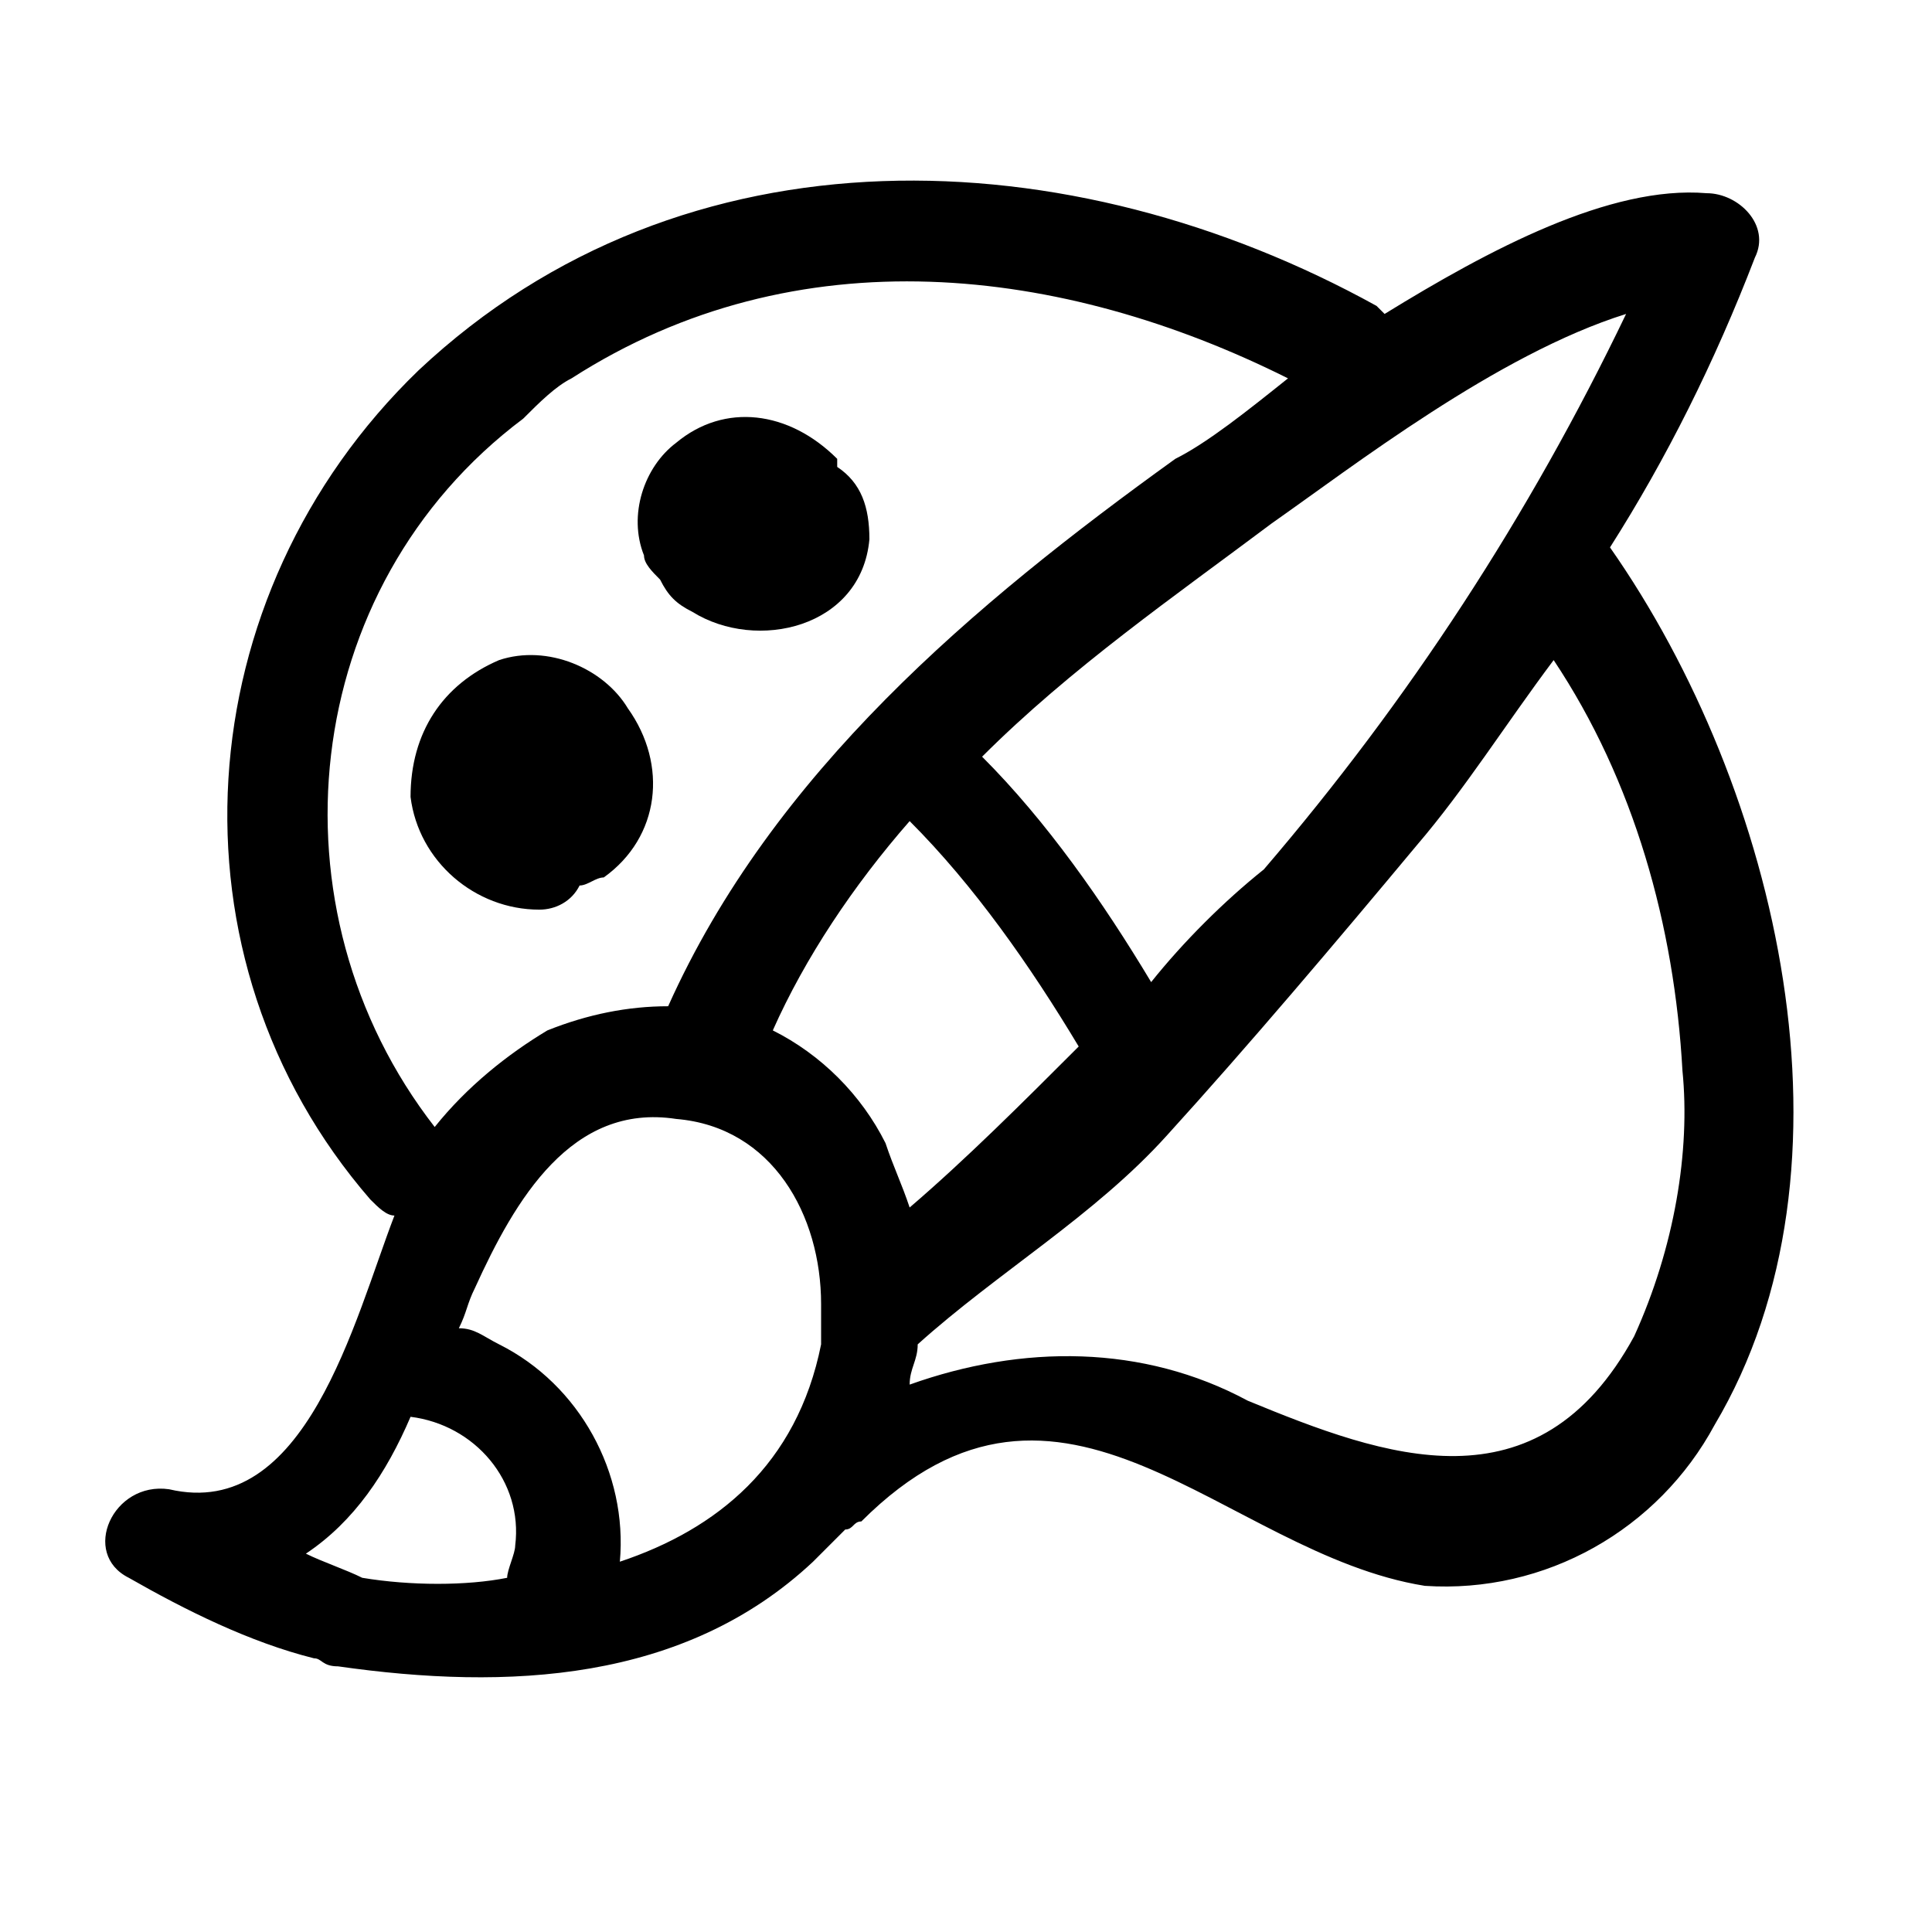 <svg xmlns="http://www.w3.org/2000/svg" viewBox="0 0 24 24"><path d="M20 6.8c.7-1.1 1.3-2.3 1.8-3.6.2-.4-.2-.8-.6-.8-1.2-.1-2.7.7-4 1.5l-.1-.1c-3.8-2.1-8.6-2.3-11.9.8-2.9 2.8-3.2 7.3-.6 10.3.1.1.2.2.3.2-.5 1.3-1.1 3.8-2.8 3.4-.7-.1-1.1.8-.5 1.1.7.4 1.5.8 2.3 1 .1 0 .1.1.3.1 2.1.3 4.3.2 5.9-1.3l.4-.4c.1 0 .1-.1.2-.1 2.5-2.5 4.5.4 7 .8 1.5.1 2.9-.7 3.6-2 1.9-3.2.8-7.9-1.3-10.9zM11.3 15c-.1-.3-.2-.5-.3-.8-.3-.6-.8-1.1-1.4-1.4.4-.9 1-1.8 1.7-2.6.8.8 1.5 1.8 2.1 2.8-.7.7-1.4 1.4-2.1 2zm3-2.8c-.6-1-1.3-2-2.1-2.8 1.1-1.1 2.4-2 3.6-2.9 1-.7 2.8-2.1 4.4-2.6-1.2 2.5-2.7 4.8-4.5 6.9-.5.4-1 .9-1.4 1.4zm-7.8-7c.2-.2.4-.4.6-.5 2.8-1.8 6.1-1.4 8.9 0-.5.4-1 .8-1.4 1-2.5 1.8-5 3.9-6.3 6.8-.5 0-1 .1-1.5.3-.5.3-1 .7-1.4 1.2-2.1-2.7-1.7-6.7 1.1-8.8zm-2 14.4c-.2-.1-.5-.2-.7-.3.6-.4 1-1 1.3-1.7.8.1 1.4.8 1.3 1.6 0 .1-.1.3-.1.4-.5.1-1.2.1-1.8 0zm3.2-.2c.1-1.1-.5-2.2-1.5-2.7-.2-.1-.3-.2-.5-.2.1-.2.1-.3.2-.5.5-1.1 1.2-2.3 2.5-2.1 1.2.1 1.8 1.2 1.8 2.3v.5c-.3 1.5-1.3 2.3-2.5 2.7zm12.6-2.8c-1.2 2.2-3.1 1.5-4.8.8-1.3-.7-2.8-.7-4.2-.2 0-.2.1-.3.1-.5 1-.9 2.2-1.6 3.1-2.6 1-1.1 2.1-2.4 3.1-3.6.6-.7 1.1-1.5 1.7-2.3 1 1.5 1.5 3.3 1.6 5.1.1 1-.1 2.2-.6 3.3z"/><path d="M6.7 11.3c.2 0 .4-.1.5-.3.1 0 .2-.1.3-.1.7-.5.8-1.4.3-2.1-.3-.5-1-.8-1.6-.6-.7.3-1.1.9-1.1 1.7.1.8.8 1.4 1.6 1.4zM8.2 7.2c.1.2.2.3.4.4.8.5 2.1.2 2.2-.9 0-.4-.1-.7-.4-.9v-.1c-.6-.6-1.4-.7-2-.2-.4.3-.6.9-.4 1.4 0 .1.1.2.2.3z"/></svg>